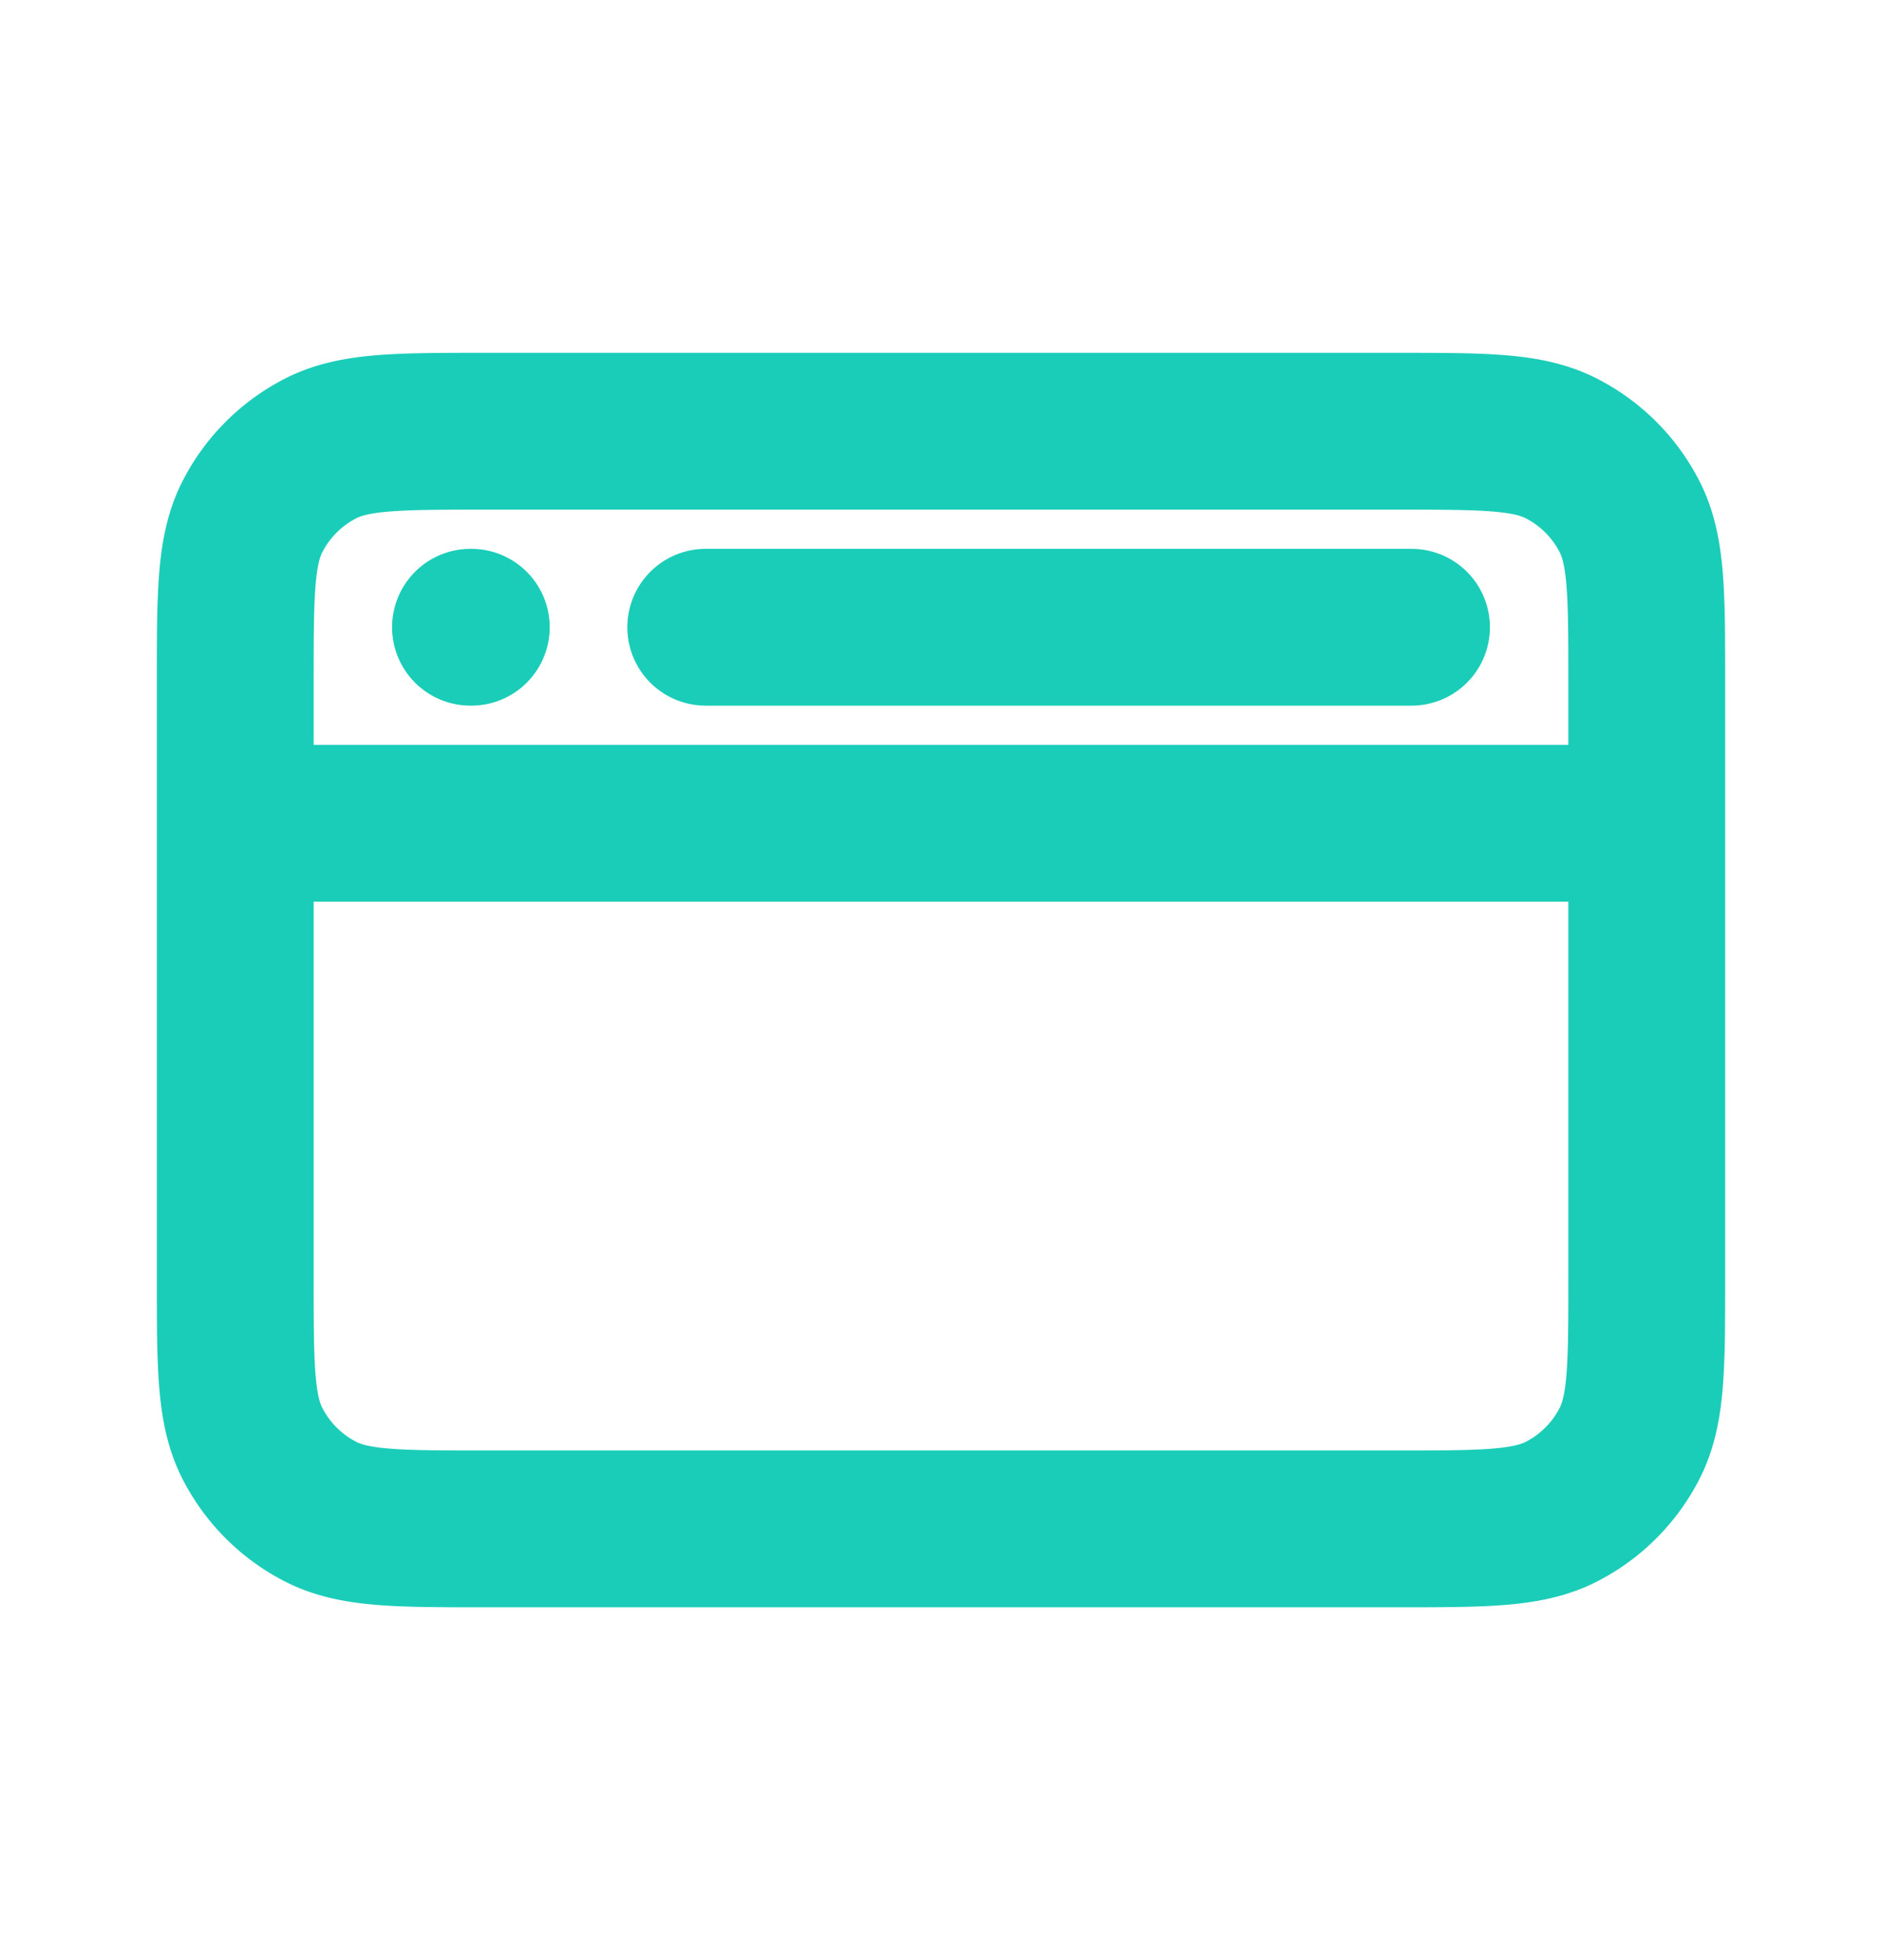 <svg width="24" height="25" fill="none" xmlns="http://www.w3.org/2000/svg"><path d="M3 10.5h18M6 8h.01M9 8h9M6.2 19.5h11.6c1.12 0 1.68 0 2.108-.218a2 2 0 0 0 .874-.874C21 17.98 21 17.42 21 16.3V8.7c0-1.12 0-1.68-.218-2.108a2 2 0 0 0-.874-.874C19.48 5.5 18.92 5.5 17.8 5.5H6.2c-1.12 0-1.68 0-2.108.218a2 2 0 0 0-.874.874C3 7.02 3 7.58 3 8.7v7.6c0 1.12 0 1.68.218 2.108a2 2 0 0 0 .874.874c.428.218.988.218 2.108.218Z" stroke="#1ACDB8" stroke-width="2" stroke-linecap="round" stroke-linejoin="round"/></svg>